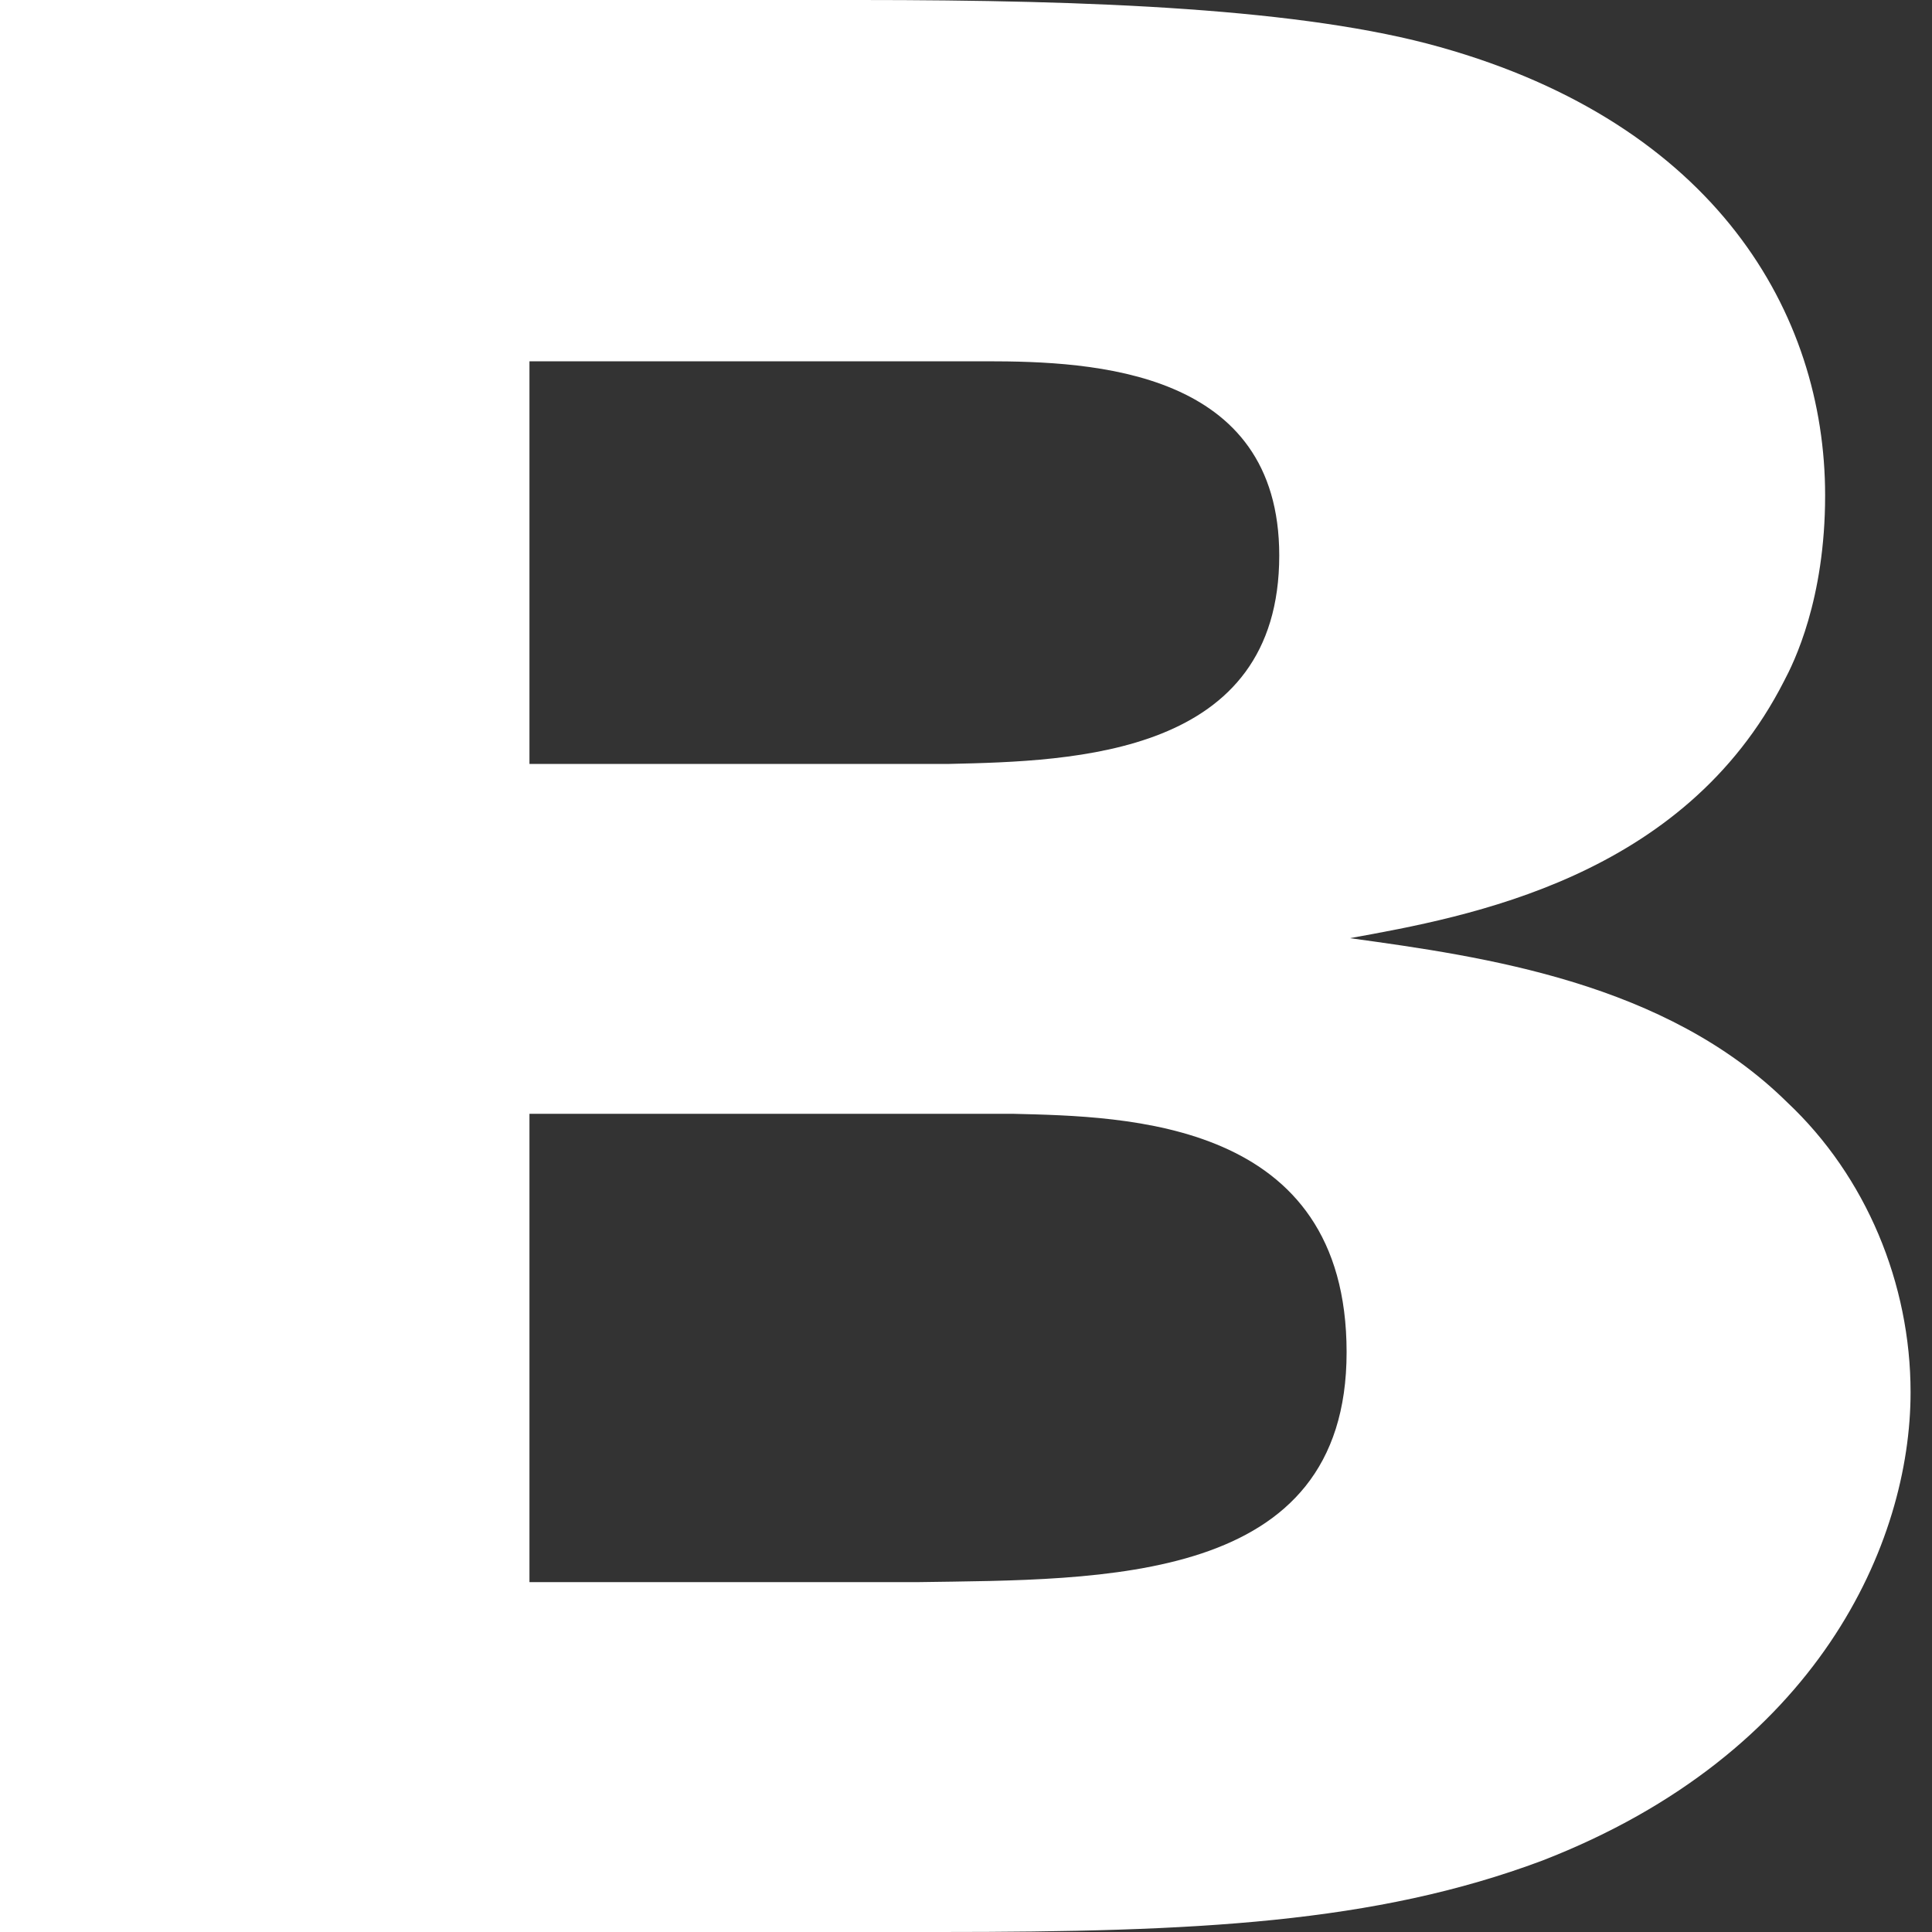 <svg width="22" height="22" viewBox="0 0 22 22" fill="none" xmlns="http://www.w3.org/2000/svg">
<rect x="0" y="0" width="22" height="22" fill="#333333" stroke="none"/>
<path d="M20.352 12.553C18.967 11.187 16.907 10.894 15.372 10.683C16.72 10.439 19.172 10 20.315 7.756C20.427 7.545 20.783 6.829 20.783 5.642C20.783 3.561 19.528 1.415 16.401 0.537C14.848 0.098 12.451 0 9.792 0H0V22H10.71C13.612 22 15.653 21.902 17.562 21.187C20.708 19.968 21.756 17.561 21.756 15.854C21.756 14.618 21.251 13.398 20.352 12.553ZM6.029 4.114H11.234C12.451 4.114 14.567 4.211 14.567 6.325C14.567 8.602 12.245 8.667 10.803 8.699H6.029V4.114ZM10.447 18.016H6.029V12.683H11.534C12.825 12.715 15.334 12.748 15.334 15.398C15.334 18.049 12.563 17.984 10.447 18.016Z" fill="white"/>
</svg>
